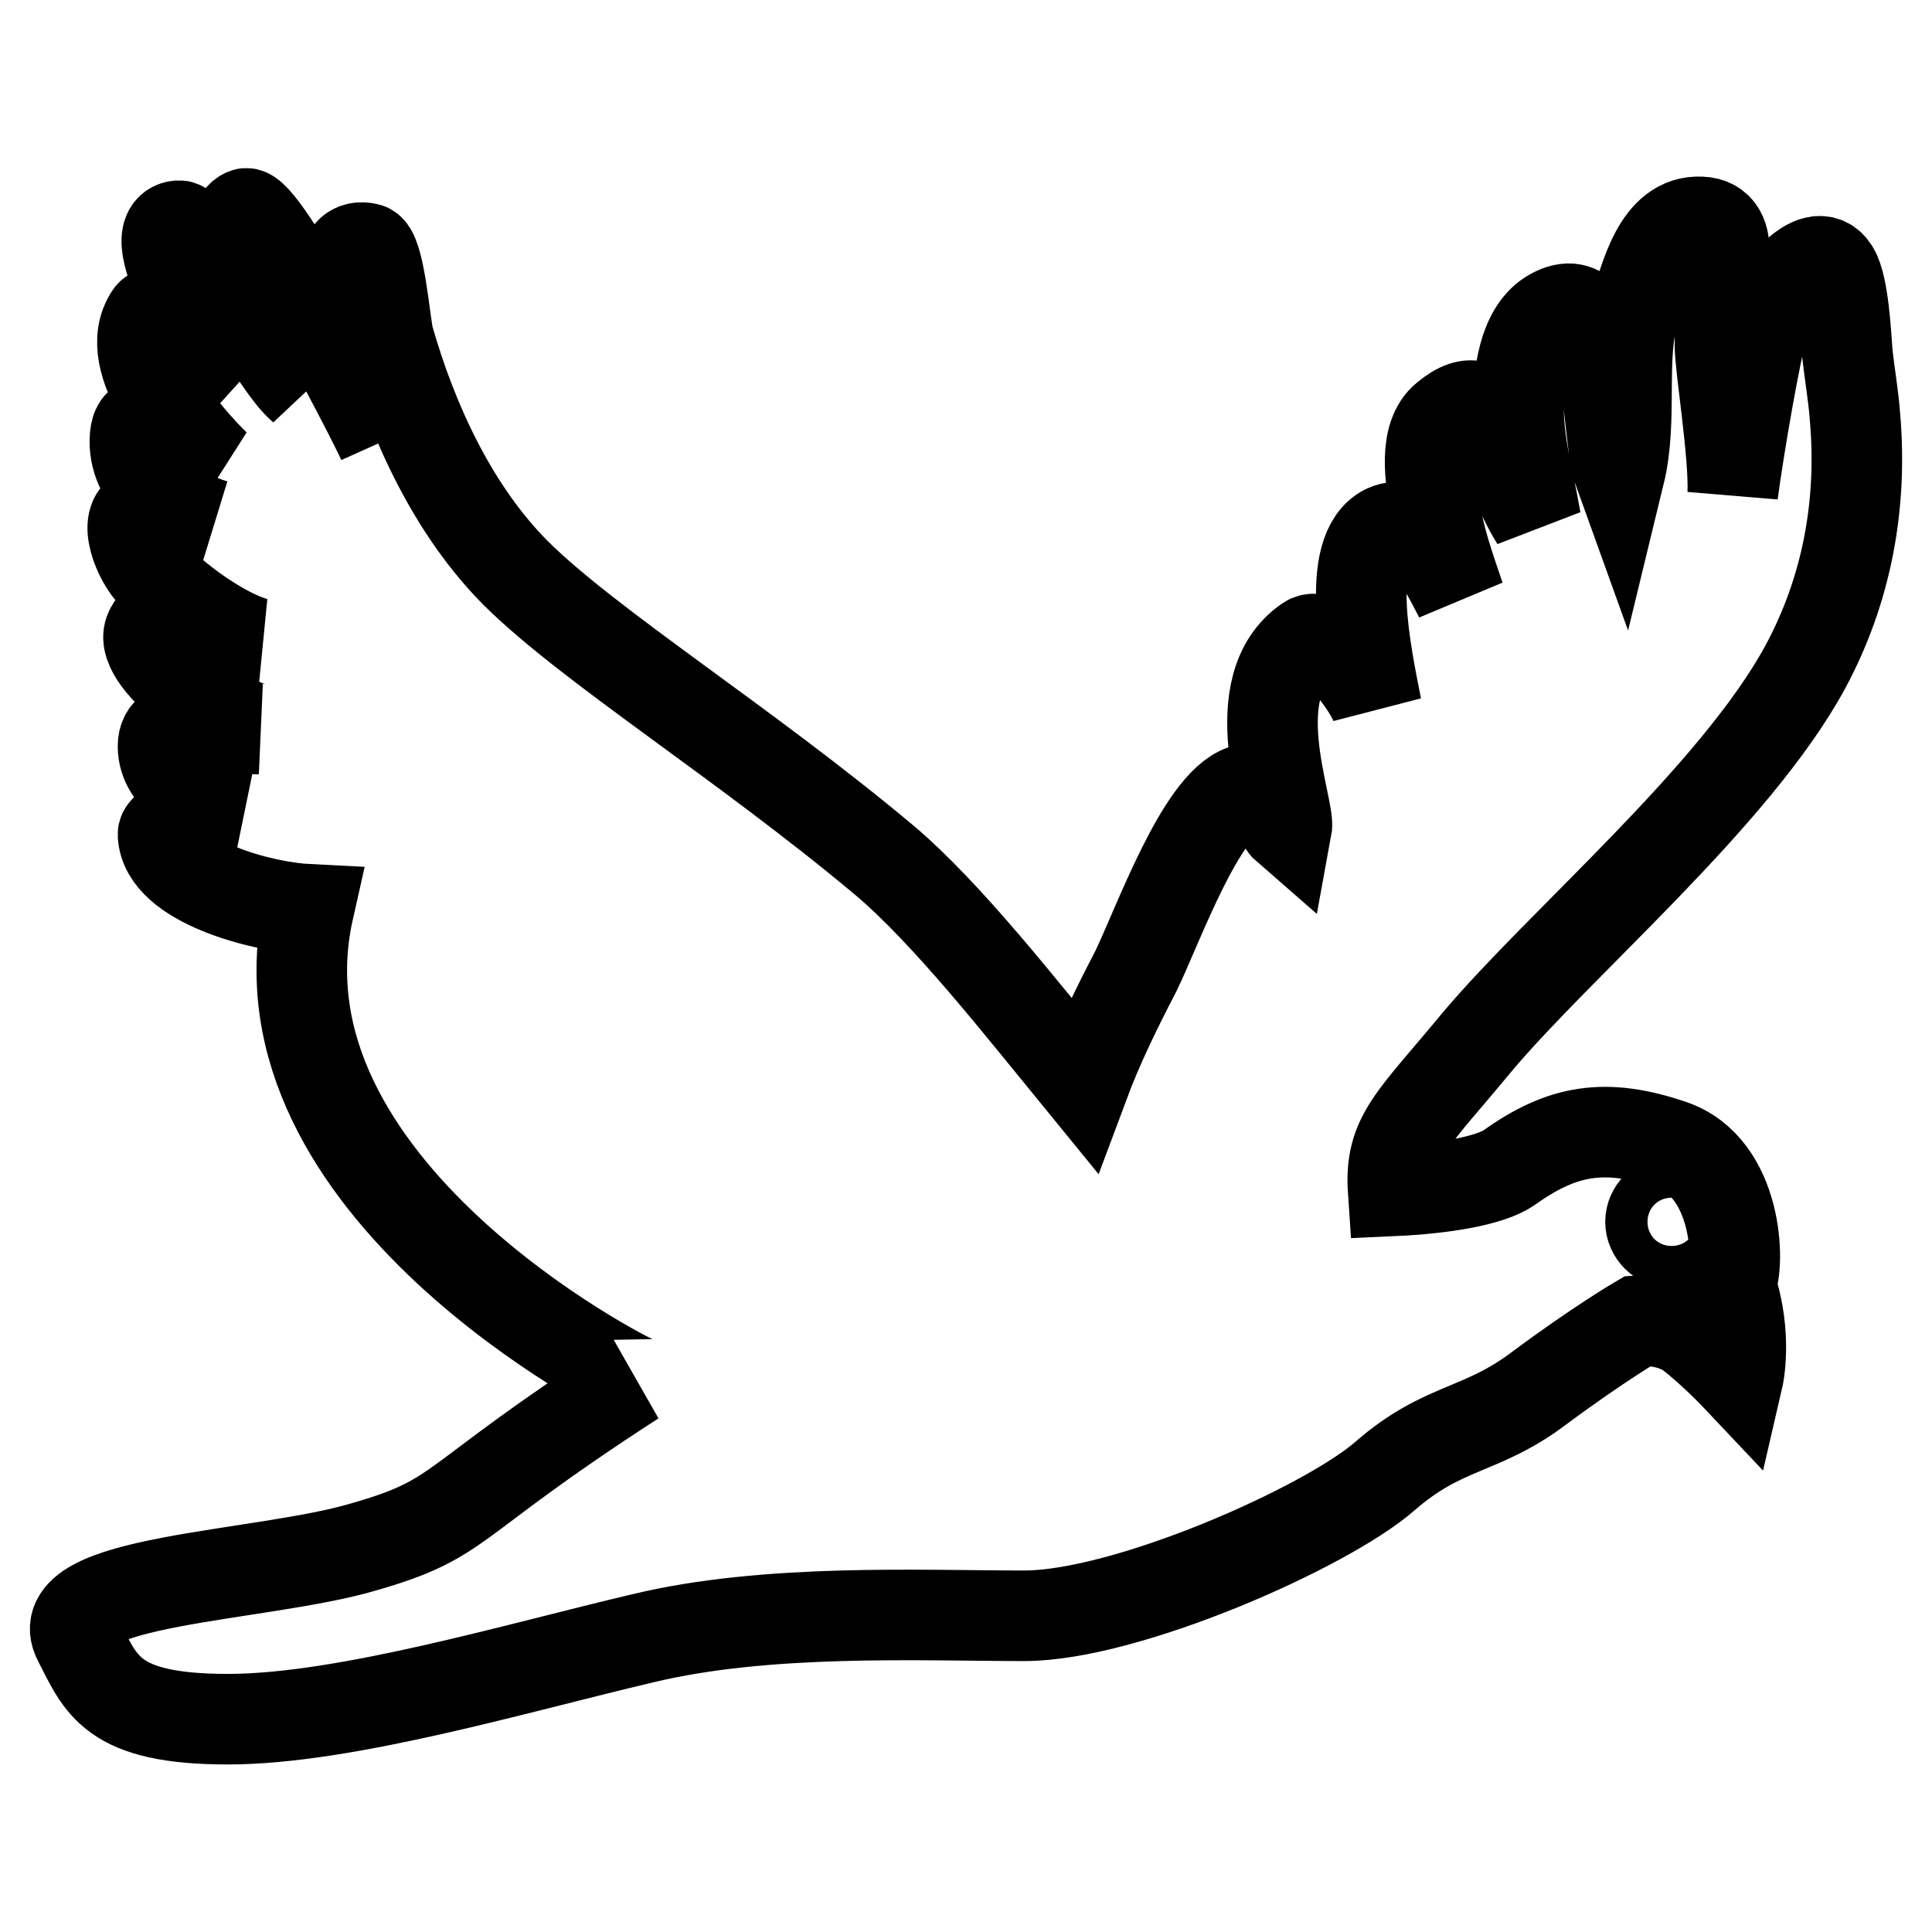 <?xml version="1.0" encoding="utf-8"?>
<!-- Svg Vector Icons : http://www.onlinewebfonts.com/icon -->
<!DOCTYPE svg PUBLIC "-//W3C//DTD SVG 1.1//EN" "http://www.w3.org/Graphics/SVG/1.1/DTD/svg11.dtd">
<svg version="1.1" xmlns="http://www.w3.org/2000/svg" xmlns:xlink="http://www.w3.org/1999/xlink" x="0px" y="0px" viewBox="0 0 256 256" enable-background="new 0 0 256 256" xml:space="preserve">
<g> <path stroke-width="12" fill-opacity="0" stroke="#000000"  d="M239.2,88.4c5.5-10.2,7.6-21.5,6.6-33.1c-0.2-2.8-0.7-5.6-1-8.3c-0.2-2.5-0.5-9.1-1.8-11.2 c-2.5-4.1-8.3,3.5-9.3,7.1c-1,3.1-3.3,16.4-4.1,22.5c0.2-5.5-1.7-16.7-1.7-19.7c0-3.6,0-6.8,0.5-11.7c0.3-2.5-0.5-4.5-3-4.6 c-5.8-0.3-7.4,7.6-8.8,11.6c-2,6.3-0.2,14.4-2,21.8c-2.1-5.8-0.7-26.4-9.3-21c-3.5,2.3-4.1,8.1-4.1,11.7c0,5.6,1.2,9.1,2.3,15.4 c-5.1-8.1-5-19.3-11.9-13.6c-3.1,2.5-2,8.3-1.5,11.6c0.5,4.3,2,8.3,3.3,12.2c-2.8-5.5-5.8-10.7-9.8-8.9c-5.5,2.8-2.6,16.4-1.2,23.5 c-1-3.1-6.8-10.4-9.1-8.8c-8.9,6.1-2.3,22.1-2.8,24.8c-1.5-1.3-1.5-6.4-5.8-5c-5.6,2-11.2,17.8-14.2,24c-2.5,4.8-5,9.9-6.9,15 c-8.1-9.9-18-22.6-26.4-29.7c-18.5-15.5-39-28.3-48.8-38c-8.3-8.3-13.7-20-16.9-31.2c-0.5-2-1.2-11.6-2.8-11.9 c-7.6-1.7-0.2,20.7,2,25.6c-1.8-4-16-31.2-18.2-30.2c-4.8,2.1,5.8,20.7,7.6,23.1c-2-1.7-4.1-5.5-5.8-7.6c-2-2.6-8.8-14-10.6-13.9 c-5.8,0.5,5.9,18.5,7.3,20.2c-1.8-1.2-9.8-10.4-11.1-8.3c-4.1,6.1,5.1,16.4,8.6,19.8c-2.1-0.8-10.1-9.4-10.6-3.8 c-0.5,5.9,5.3,10.2,10.4,11.7c-2.5-0.8-6.1-1.8-8.8-1.8c-3.5,0.2-1.5,5.8,0.5,8.1c3,3.6,9.9,8.4,14,9.4c-4.6,0.2-12.6-5.9-14.2-1.5 c-1.5,4.1,11.1,12.6,14.5,12.9c-5.3,0-12.7-2.3-12.7,2.3c0,4.3,5.1,7.3,10.1,8.9c-2.1-0.2-10.2,1-10.1,2.8 c0.3,6.3,13.2,9.6,19.3,9.9C32.6,157.4,83.8,183,84,182.9c-25.4,16.4-22.3,18.2-35.9,22.1c-13.6,4-42,4.3-37.7,12.4 c3,5.8,4.3,10.4,19.8,10.4s38.3-6.8,54.9-10.7c16.5-4,37-3,50.6-3c13.6,0,40-11.7,47.8-18.5c7.8-6.8,12.7-5.8,20.5-11.7 c7.8-5.8,13.1-8.9,13.1-8.9s4.1-0.3,6.9,1.8c3,2.3,6.3,5.8,6.3,5.8s1.3-5.6-1-12.4c1.3-2.6,1-15.5-7.8-18.5c-8.8-3-14.5-2-21.5,3 c-2.6,1.8-8.8,2.8-15.4,3.1c-0.5-7.3,2.6-9.4,11.1-19.7C206.8,124.9,229.9,105.5,239.2,88.4L239.2,88.4z M221.5,159.1 c1.5,0,2.8,1.3,2.8,2.8c0,1.5-1.3,2.8-2.8,2.8c-1.5,0-2.8-1.3-2.8-2.8C218.7,160.4,220,159.1,221.5,159.1z"/></g>
</svg>